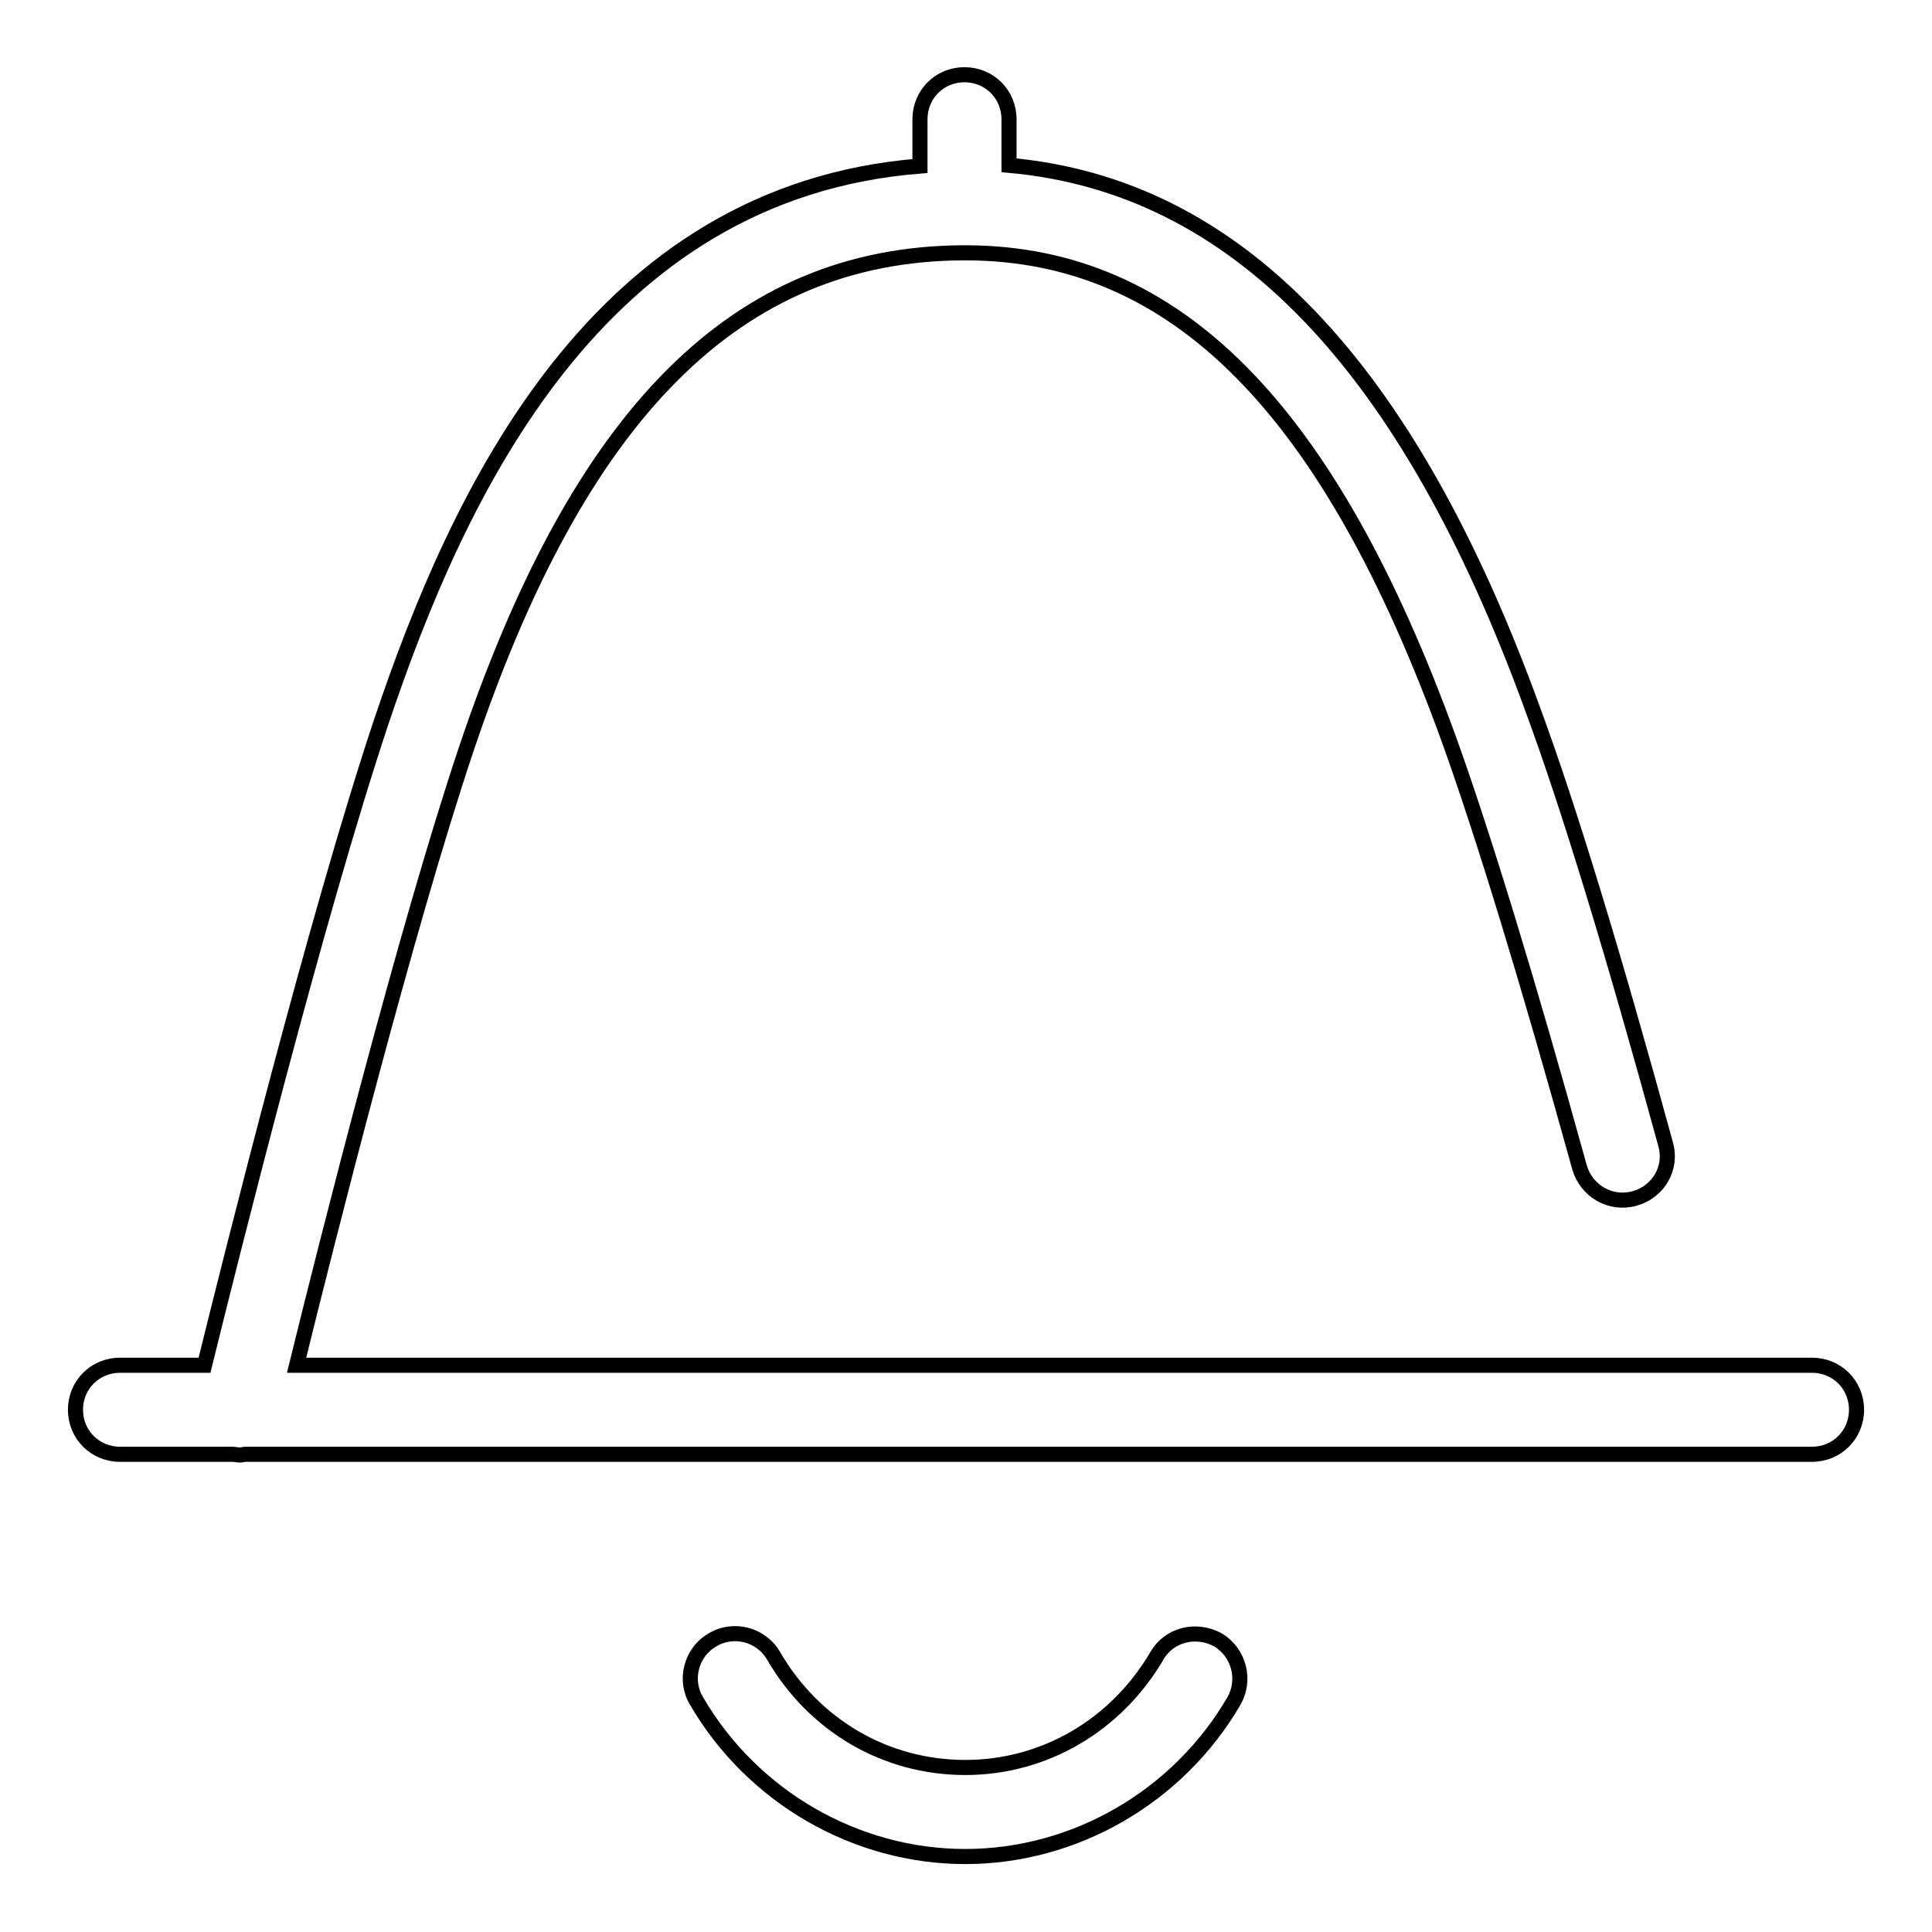 <?xml version="1.0" encoding="utf-8"?>
<!-- Svg Vector Icons : http://www.onlinewebfonts.com/icon -->
<!DOCTYPE svg PUBLIC "-//W3C//DTD SVG 1.1//EN" "http://www.w3.org/Graphics/SVG/1.1/DTD/svg11.dtd">
<svg version="1.1" xmlns="http://www.w3.org/2000/svg" xmlns:xlink="http://www.w3.org/1999/xlink" x="0px" y="0px" viewBox="0 0 256 256" enable-background="new 0 0 256 256" xml:space="preserve">
<g><g><path stroke-width="2" fill-opacity="0" stroke="#000000"  d="M15.9,192.7h14.9c0.3,0,0.7,0.1,1,0.1c0.2,0,0.5-0.1,0.7-0.1h207.6c3.3,0,5.9-2.6,5.9-5.9c0-3.3-2.6-5.9-5.9-5.9H39.3c4.1-16.7,14.5-57.8,22.4-81.4c15-44.8,35.9-65.8,65.8-66c0.1,0,0.2,0,0.3,0c0.1,0,0.2,0,0.3,0c27.7,0.1,48,20.6,63.9,64.5c4.5,12.5,10.5,32.1,17.3,56.7c0.9,3.1,4.1,5,7.3,4.1c3.2-0.9,5-4.1,4.1-7.2c-6.9-25.2-12.8-44.6-17.6-57.6c-16.6-45.7-39.3-69.4-69.4-72.1v-6.1c0-3.3-2.6-5.9-5.9-5.9c-3.3,0-5.9,2.6-5.9,5.9V22c-42.8,3.4-61.2,43.3-71.4,73.7c-8.6,25.8-19.8,70.6-23.4,85.2H15.9c-3.3,0-5.9,2.6-5.9,5.9C10,190.1,12.6,192.7,15.9,192.7L15.9,192.7z M153.3,219.4c-5.4,9.2-14.9,14.8-25.4,14.8c-10.5,0-20-5.5-25.4-14.8c-1.6-2.8-5.3-3.8-8.1-2.1c-2.8,1.6-3.8,5.3-2.1,8.1c7.4,12.7,21.1,20.6,35.6,20.6s28.2-7.9,35.6-20.6c1.6-2.8,0.7-6.4-2.1-8.1C158.5,215.7,154.9,216.6,153.3,219.4L153.3,219.4z"/></g></g>
</svg>